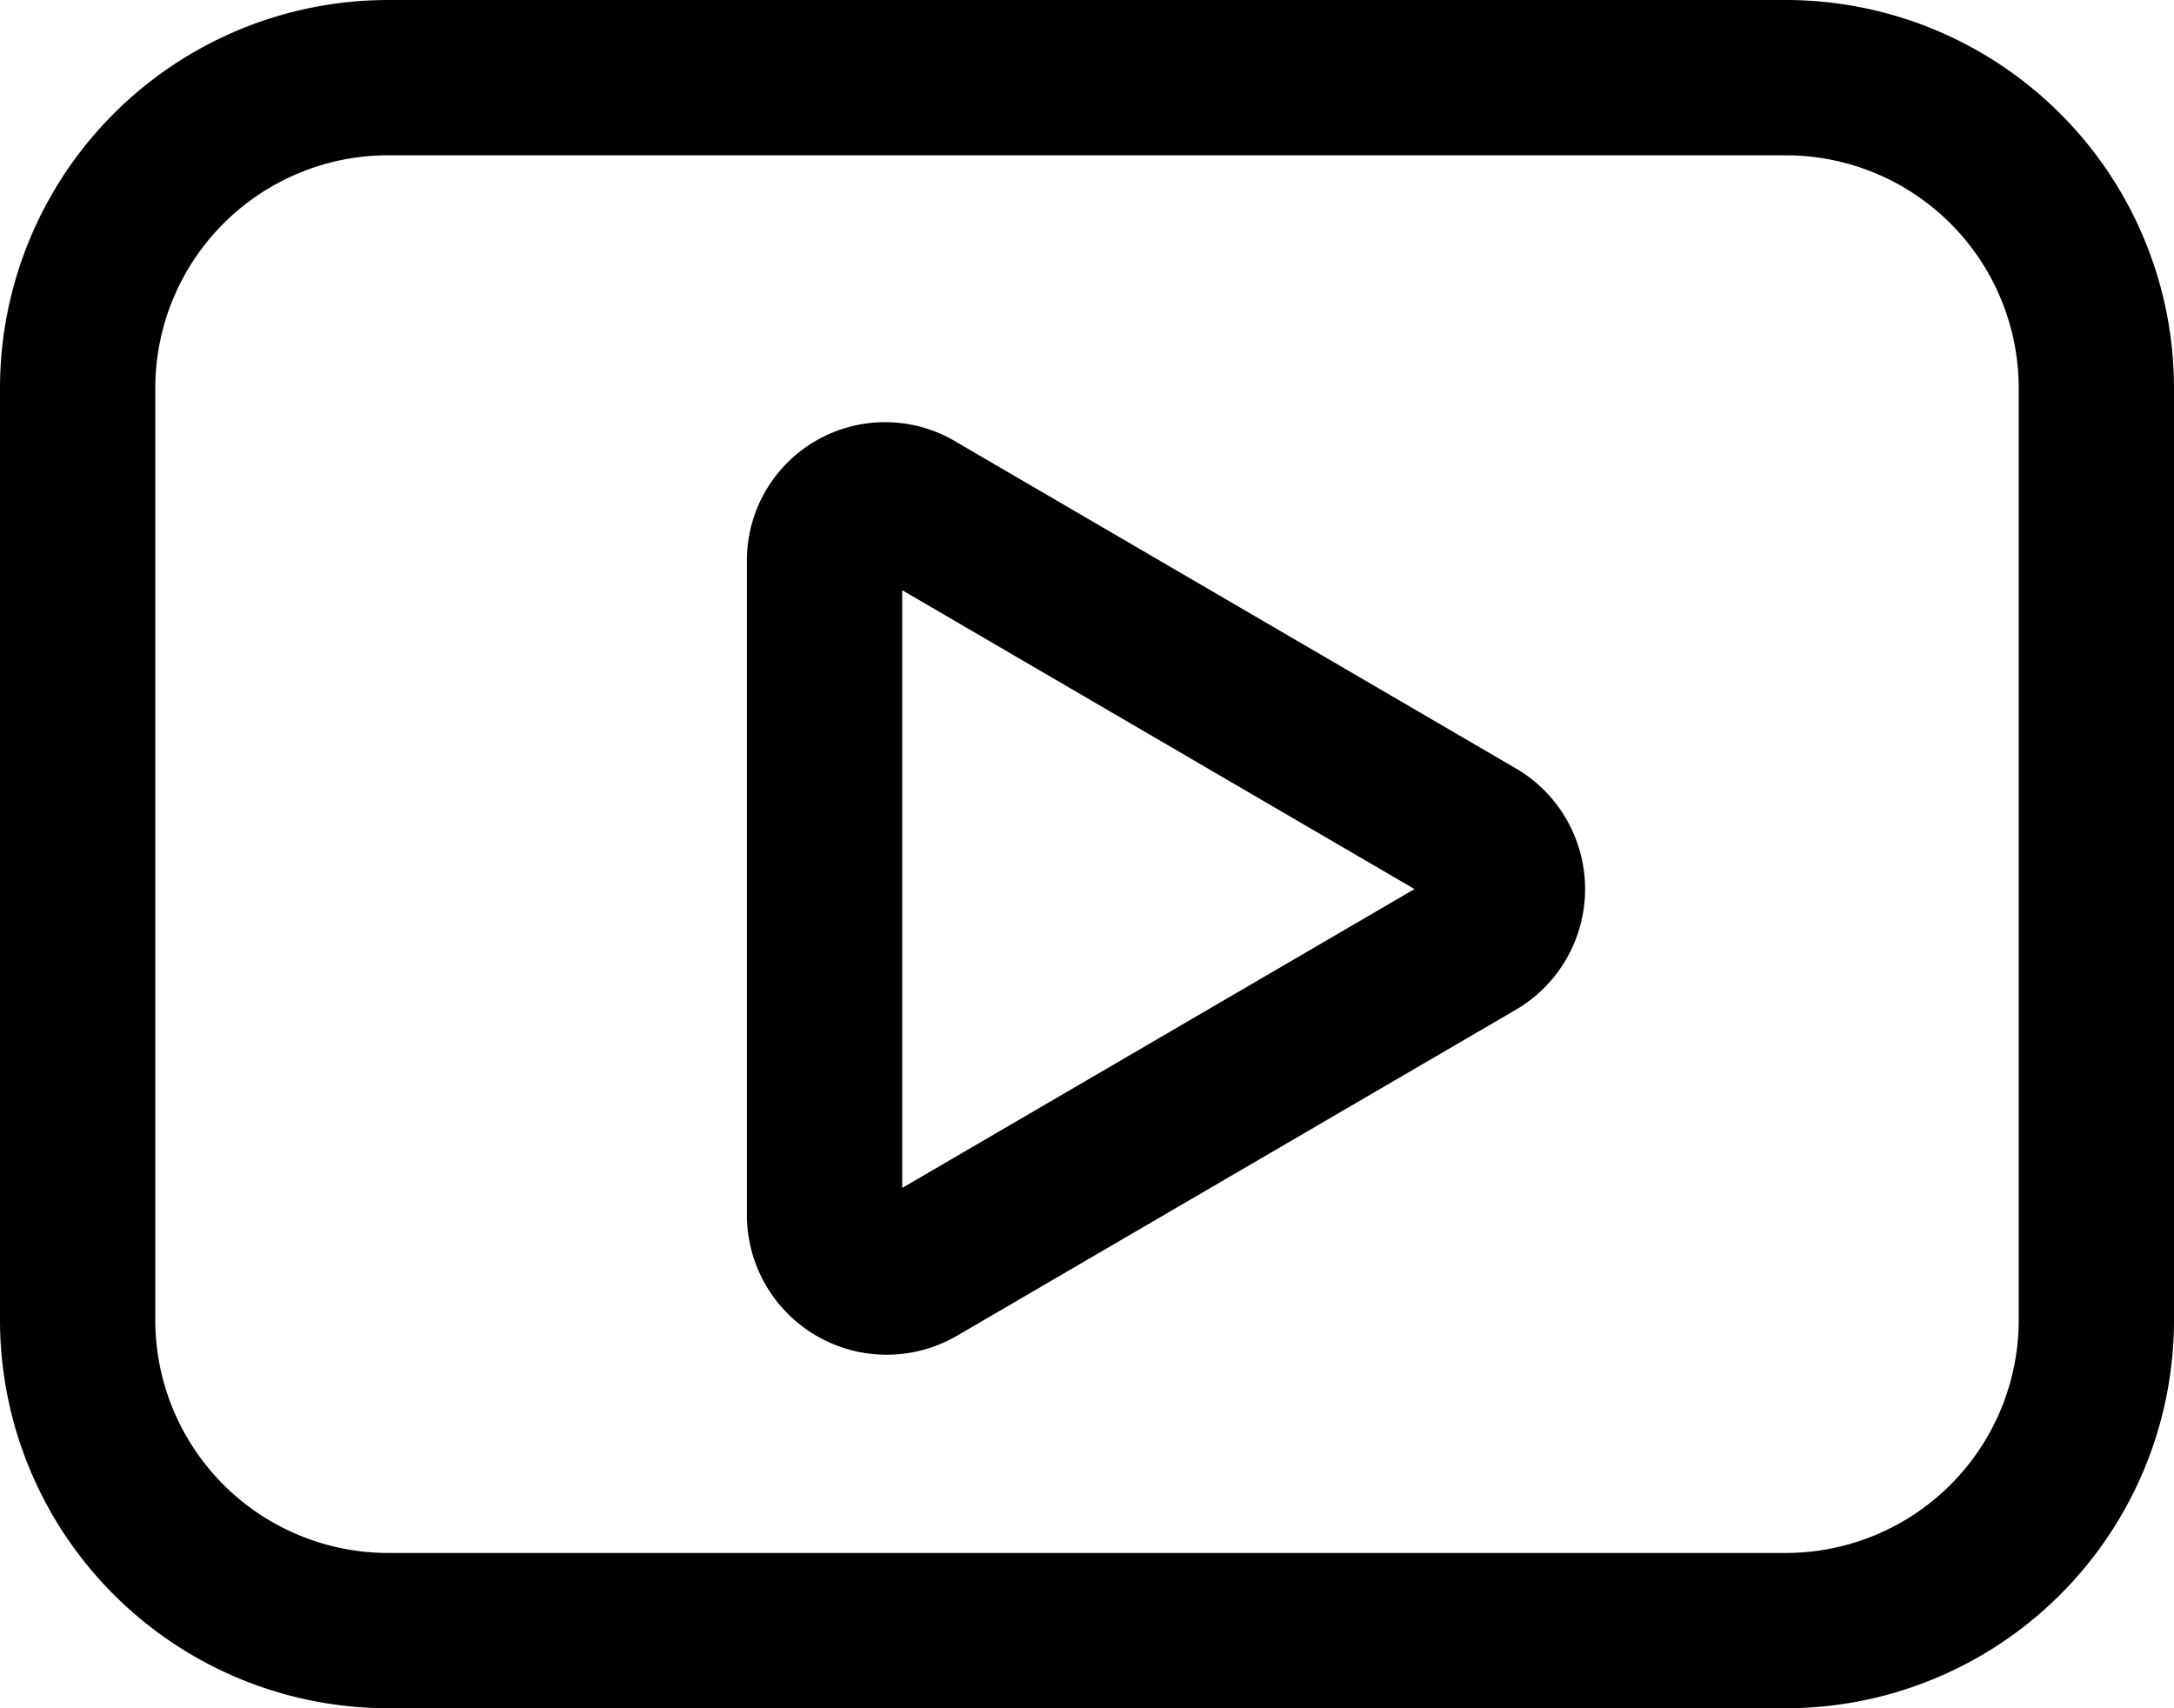 <svg xmlns="http://www.w3.org/2000/svg" width="14" height="11" viewBox="0 0 14 11">
  <g id="youtube--youtube-clip-social-video" transform="translate(0 -1.5)">
    <path id="Vector" d="M11.5,2h-9a2,2,0,0,0-2,2v6a2,2,0,0,0,2,2h9a2,2,0,0,0,2-2V4A2,2,0,0,0,11.5,2Z" fill="none" stroke="#000" stroke-linecap="round" stroke-linejoin="round" stroke-width="1"/>
    <path id="Vector_2" d="M5.31,9.32V5.12a.39.39,0,0,1,.6-.34l3.6,2.1a.4.4,0,0,1,0,.69l-3.6,2.1a.4.4,0,0,1-.6-.35Z" fill="none" stroke="#000" stroke-linecap="round" stroke-linejoin="round" stroke-width="1"/>
  </g>
</svg>